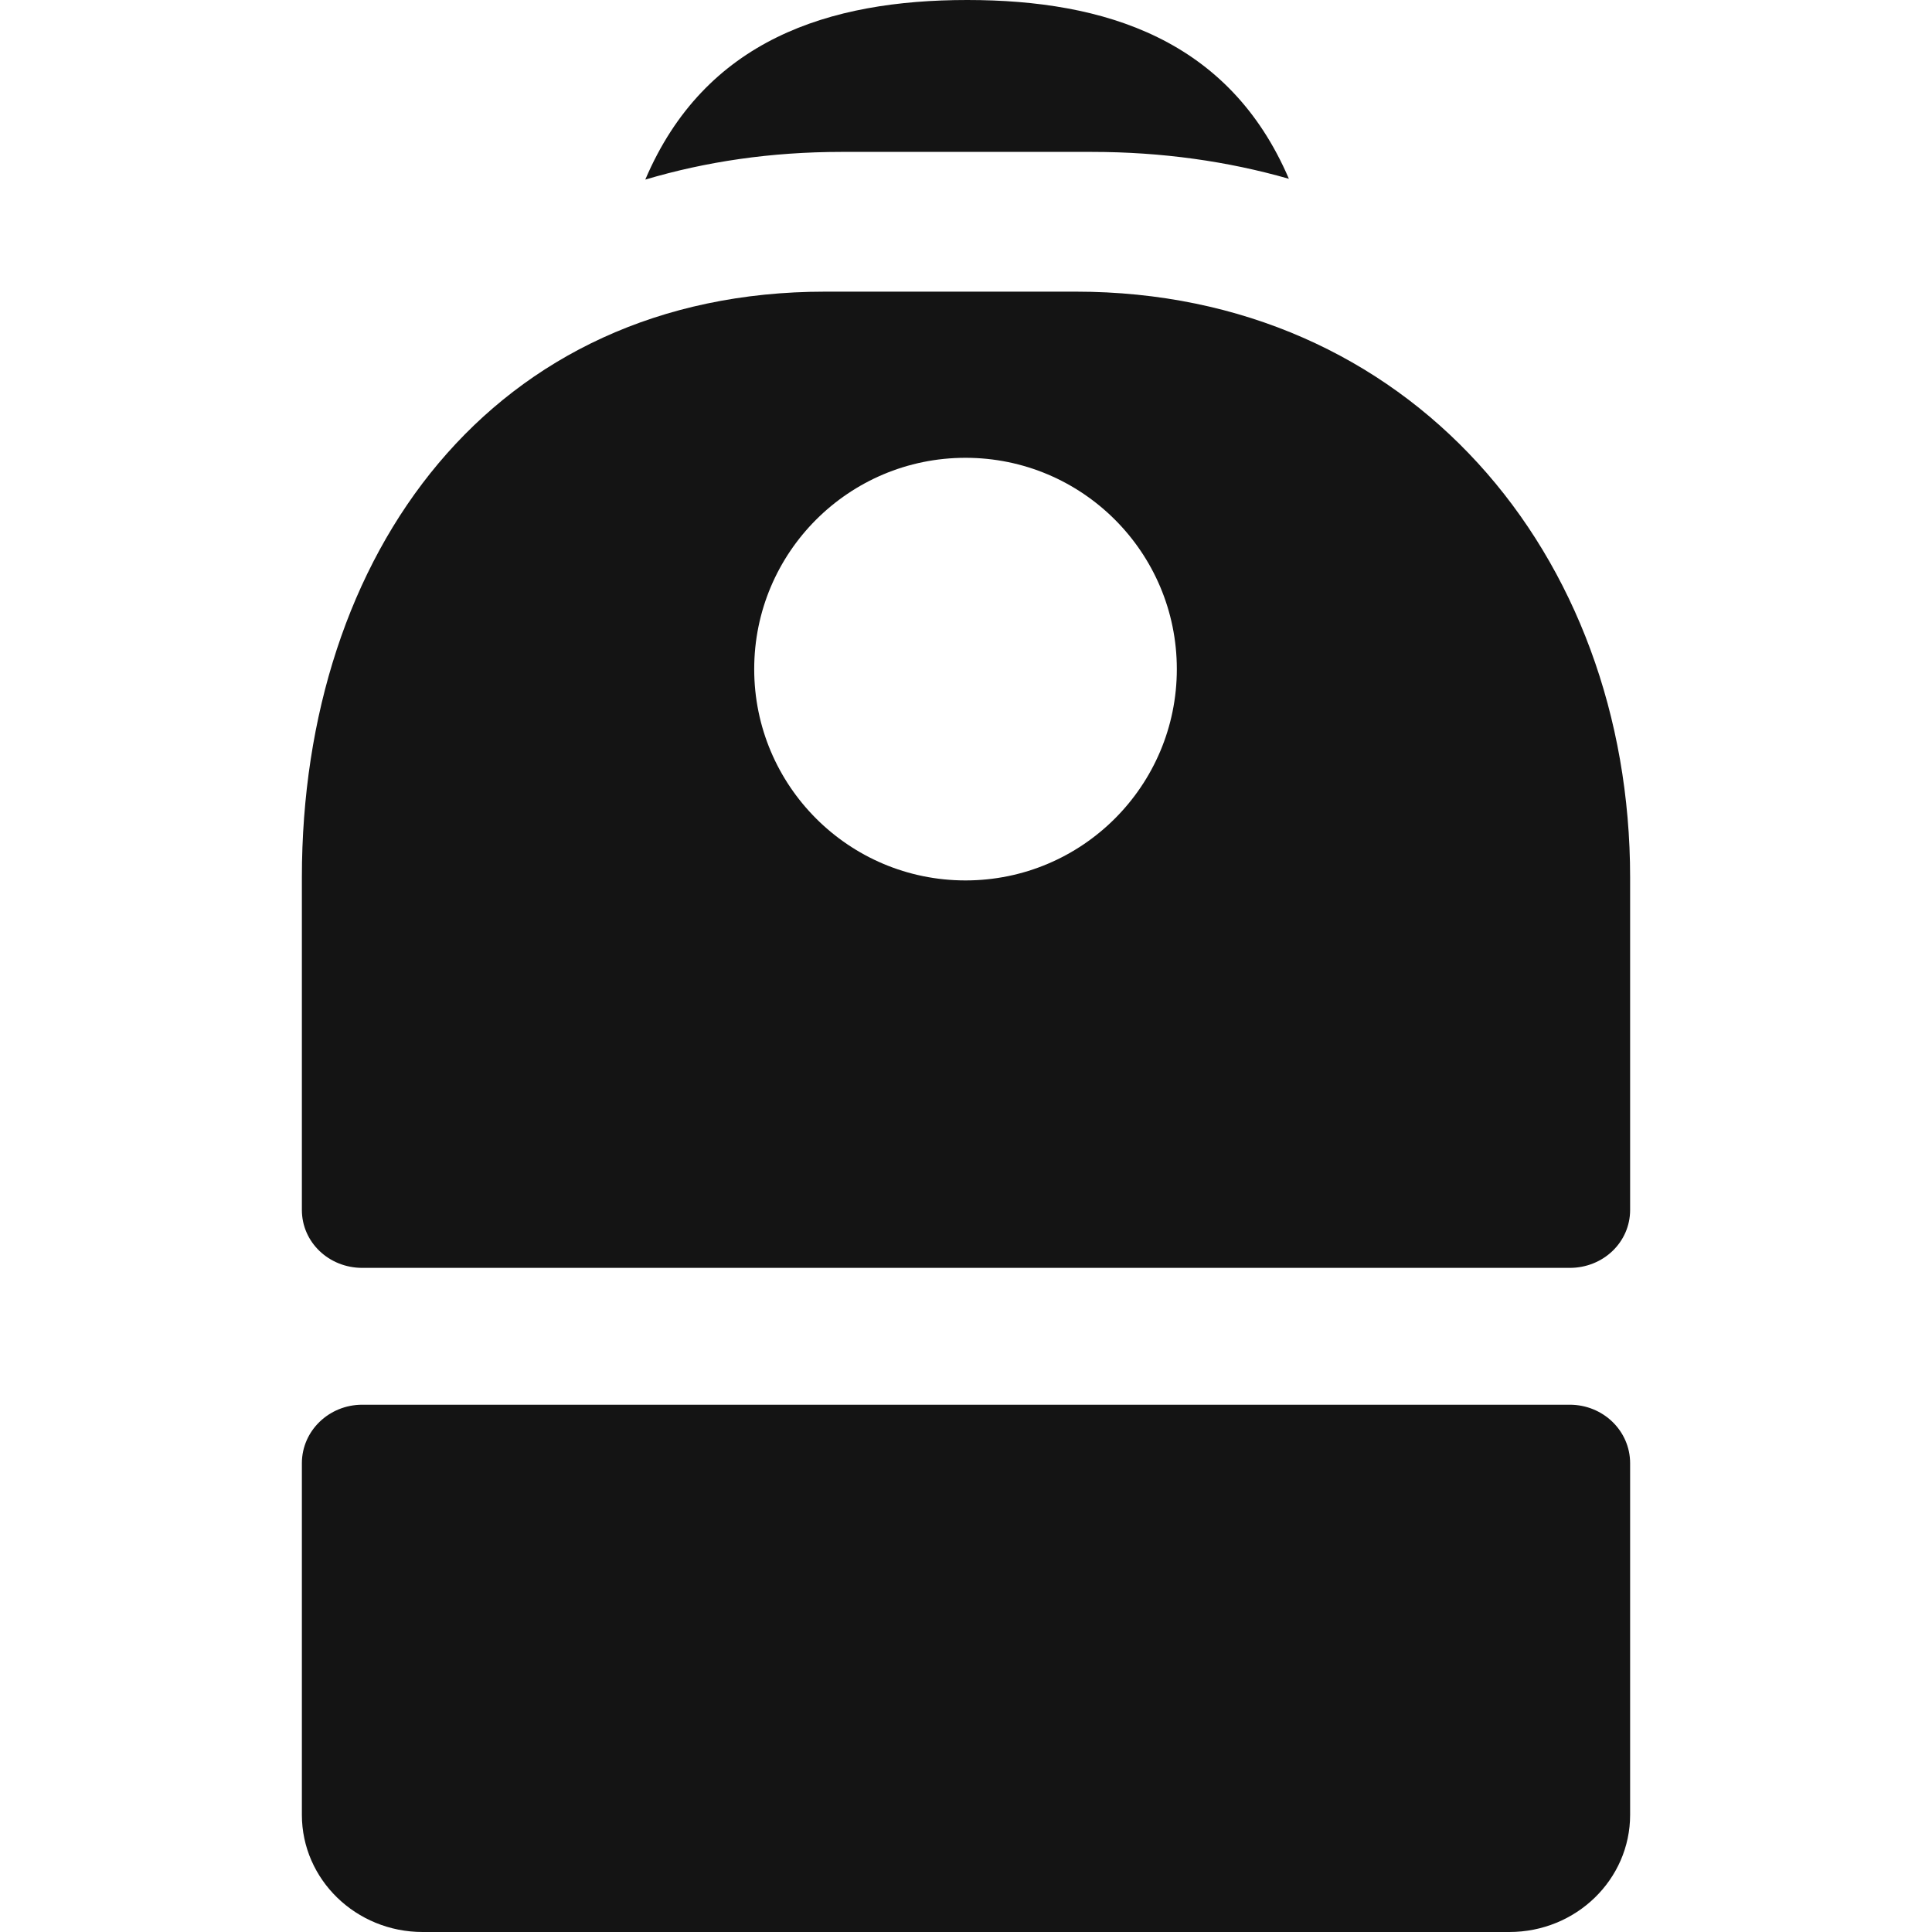 <svg width="24" height="24" viewBox="0 0 24 24" fill="none" xmlns="http://www.w3.org/2000/svg">
<path fill-rule="evenodd" clip-rule="evenodd" d="M13.563 1.887C14.435 1.887 15.254 2.004 16.011 2.221C15.27 0.492 13.73 0 12.016 0C10.298 0 8.756 0.494 8.016 2.231C8.768 2.007 9.582 1.887 10.452 1.887H13.563ZM10.252 3.623C6.11 3.623 3.75 6.881 3.75 10.901V15.03C3.75 15.432 4.086 15.75 4.5 15.75H19.5C19.915 15.75 20.25 15.432 20.25 15.03V10.901C20.25 6.881 17.506 3.623 13.364 3.623H10.252ZM11.994 10.937C13.444 10.937 14.619 9.761 14.619 8.312C14.619 6.862 13.444 5.687 11.994 5.687C10.544 5.687 9.369 6.862 9.369 8.312C9.369 9.761 10.544 10.937 11.994 10.937ZM3.75 18.177C3.75 17.775 4.086 17.45 4.5 17.45H19.5C19.915 17.45 20.25 17.775 20.25 18.177V22.544C20.25 23.348 19.579 24 18.75 24H5.25C4.422 24 3.75 23.348 3.75 22.544V18.177Z" fill="#141414"/>
</svg>
